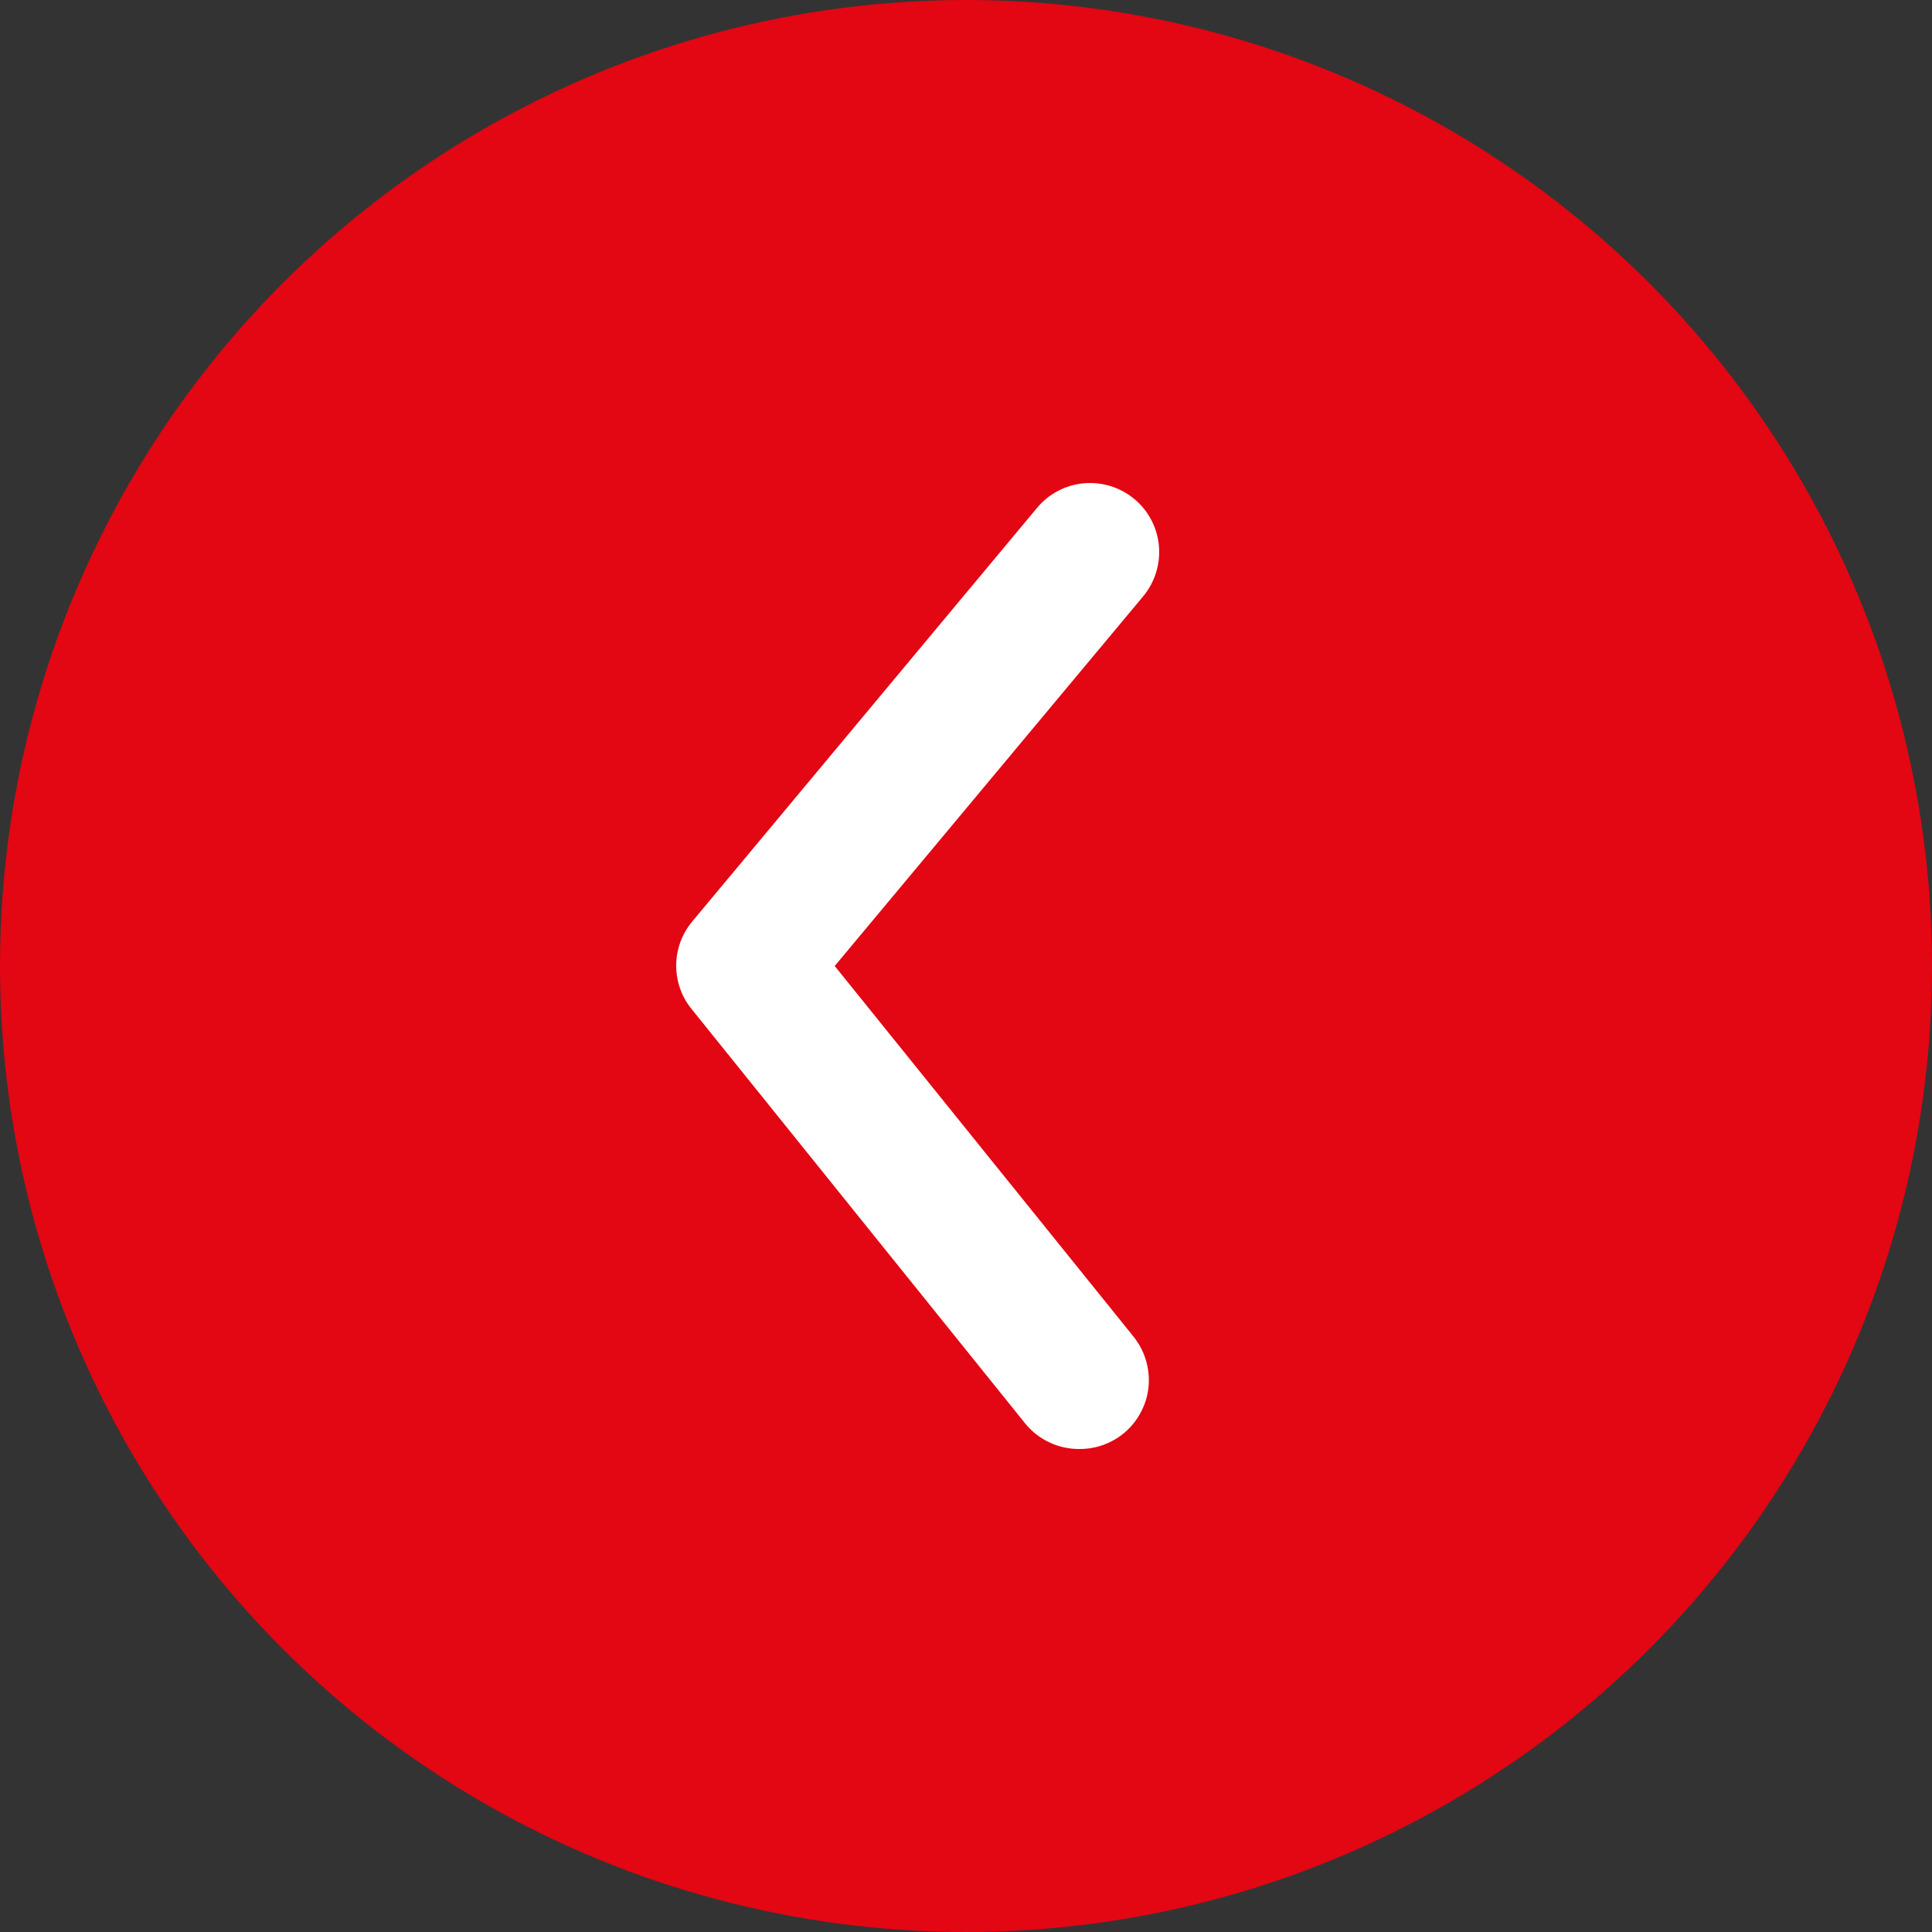 <svg width="20" height="20" viewBox="0 0 20 20" fill="none" xmlns="http://www.w3.org/2000/svg">
<rect x="0" y="0" width="20" height="20" fill="#333333" stroke="none"/>
<circle cx="10" cy="10" r="10" fill="#E30613"/>
<path d="M11.17 15C11.064 15 10.958 14.977 10.862 14.931C10.765 14.885 10.68 14.819 10.613 14.736L7.163 10.45C7.057 10.323 7 10.162 7 9.997C7 9.831 7.057 9.671 7.163 9.543L10.735 5.258C10.856 5.112 11.03 5.02 11.219 5.003C11.408 4.986 11.596 5.044 11.742 5.165C11.888 5.286 11.98 5.461 11.997 5.649C12.014 5.838 11.956 6.026 11.835 6.172L8.641 10L11.728 13.829C11.815 13.934 11.87 14.061 11.887 14.197C11.905 14.332 11.883 14.469 11.824 14.592C11.765 14.716 11.673 14.82 11.557 14.892C11.441 14.964 11.307 15.002 11.17 15Z" fill="white"/>
</svg>
